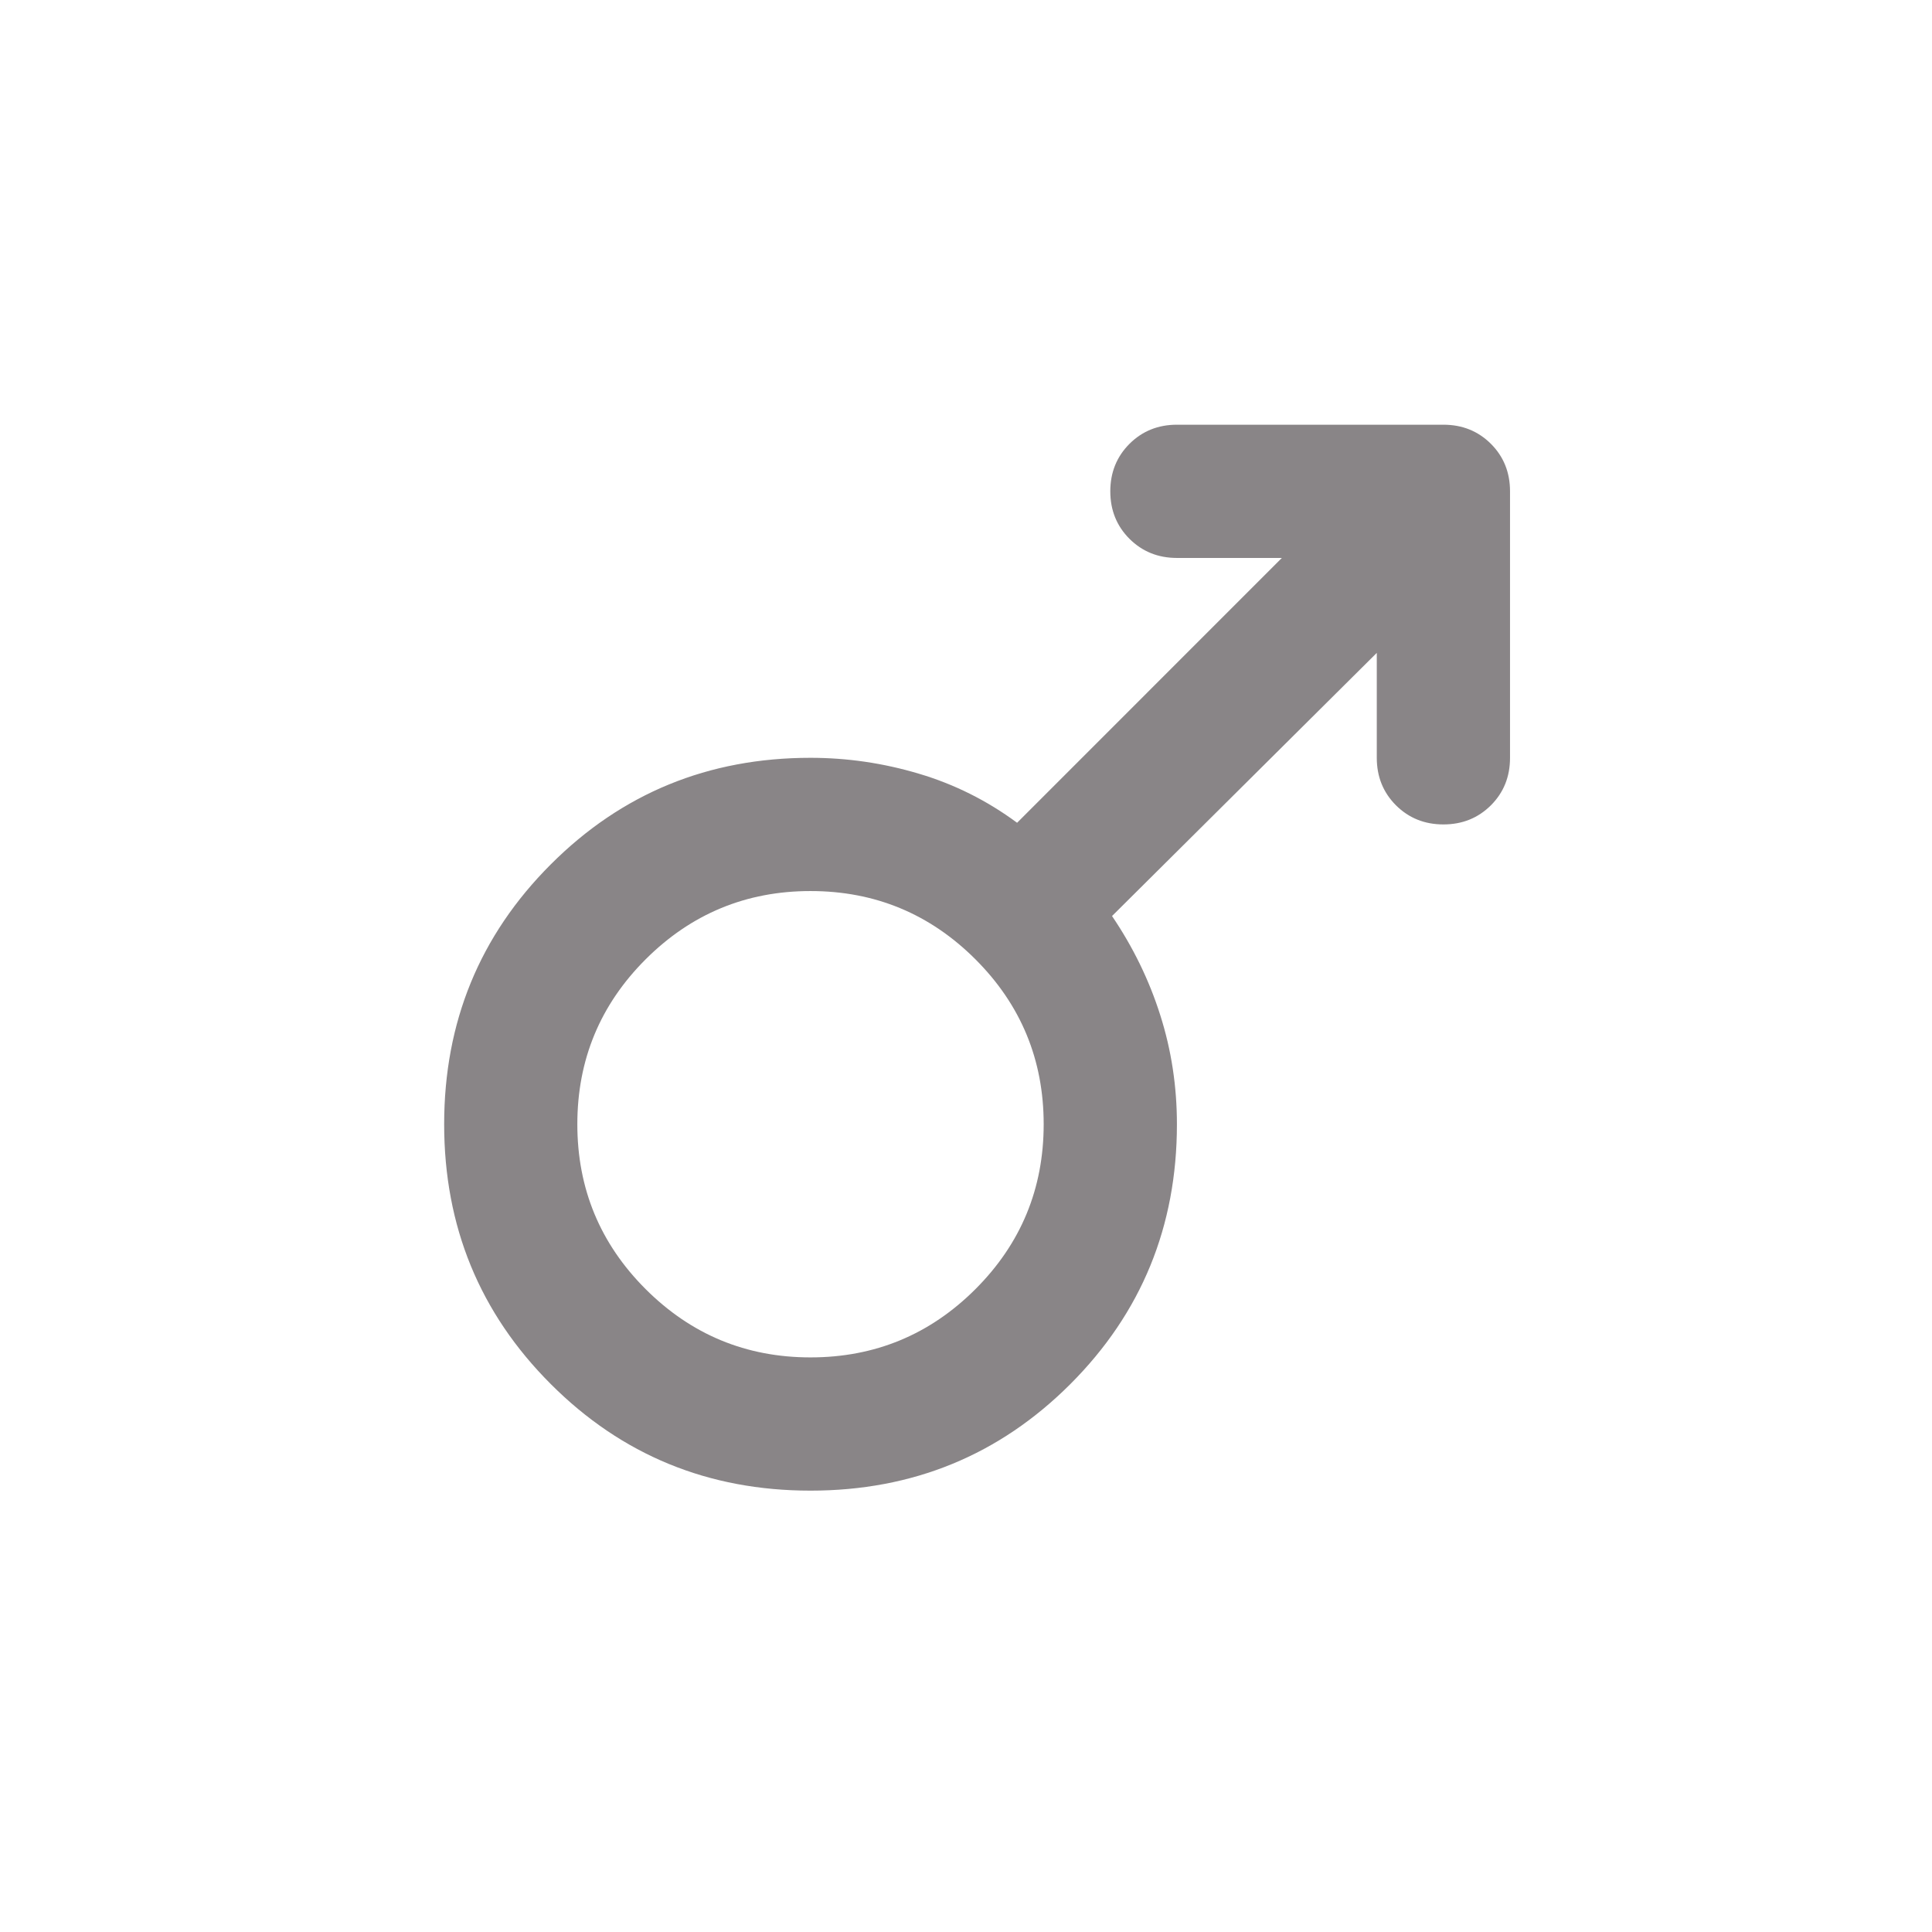 <svg width="29" height="29" viewBox="0 0 29 29" fill="none" xmlns="http://www.w3.org/2000/svg">
<mask id="mask0_6550_117489" style="mask-type:alpha" maskUnits="userSpaceOnUse" x="2" y="2" width="25" height="25">
<rect x="2.667" y="2.375" width="24" height="24" fill="#D9D9D9"/>
</mask>
<g mask="url(#mask0_6550_117489)">
<path d="M22.666 7.375V11.375C22.666 11.658 22.571 11.896 22.379 12.088C22.187 12.279 21.95 12.375 21.666 12.375C21.383 12.375 21.146 12.279 20.954 12.088C20.762 11.896 20.666 11.658 20.666 11.375V9.8L16.692 13.75C17.008 14.217 17.25 14.713 17.416 15.238C17.583 15.762 17.666 16.308 17.666 16.875C17.666 18.408 17.133 19.708 16.067 20.775C15 21.842 13.7 22.375 12.166 22.375C10.633 22.375 9.333 21.842 8.267 20.775C7.2 19.708 6.667 18.408 6.667 16.875C6.667 15.342 7.2 14.042 8.267 12.975C9.333 11.908 10.633 11.375 12.166 11.375C12.716 11.375 13.258 11.454 13.791 11.613C14.325 11.771 14.816 12.017 15.267 12.35L19.241 8.375H17.666C17.383 8.375 17.146 8.279 16.954 8.088C16.762 7.896 16.666 7.658 16.666 7.375C16.666 7.092 16.762 6.854 16.954 6.662C17.146 6.471 17.383 6.375 17.666 6.375H21.666C21.95 6.375 22.187 6.471 22.379 6.662C22.571 6.854 22.666 7.092 22.666 7.375ZM12.166 13.375C11.2 13.375 10.375 13.717 9.691 14.4C9.008 15.083 8.666 15.908 8.666 16.875C8.666 17.842 9.008 18.667 9.691 19.35C10.375 20.033 11.2 20.375 12.166 20.375C13.133 20.375 13.958 20.033 14.642 19.35C15.325 18.667 15.666 17.842 15.666 16.875C15.666 15.908 15.325 15.083 14.642 14.4C13.958 13.717 13.133 13.375 12.166 13.375Z" fill="#898587"/>
</g>
</svg>
